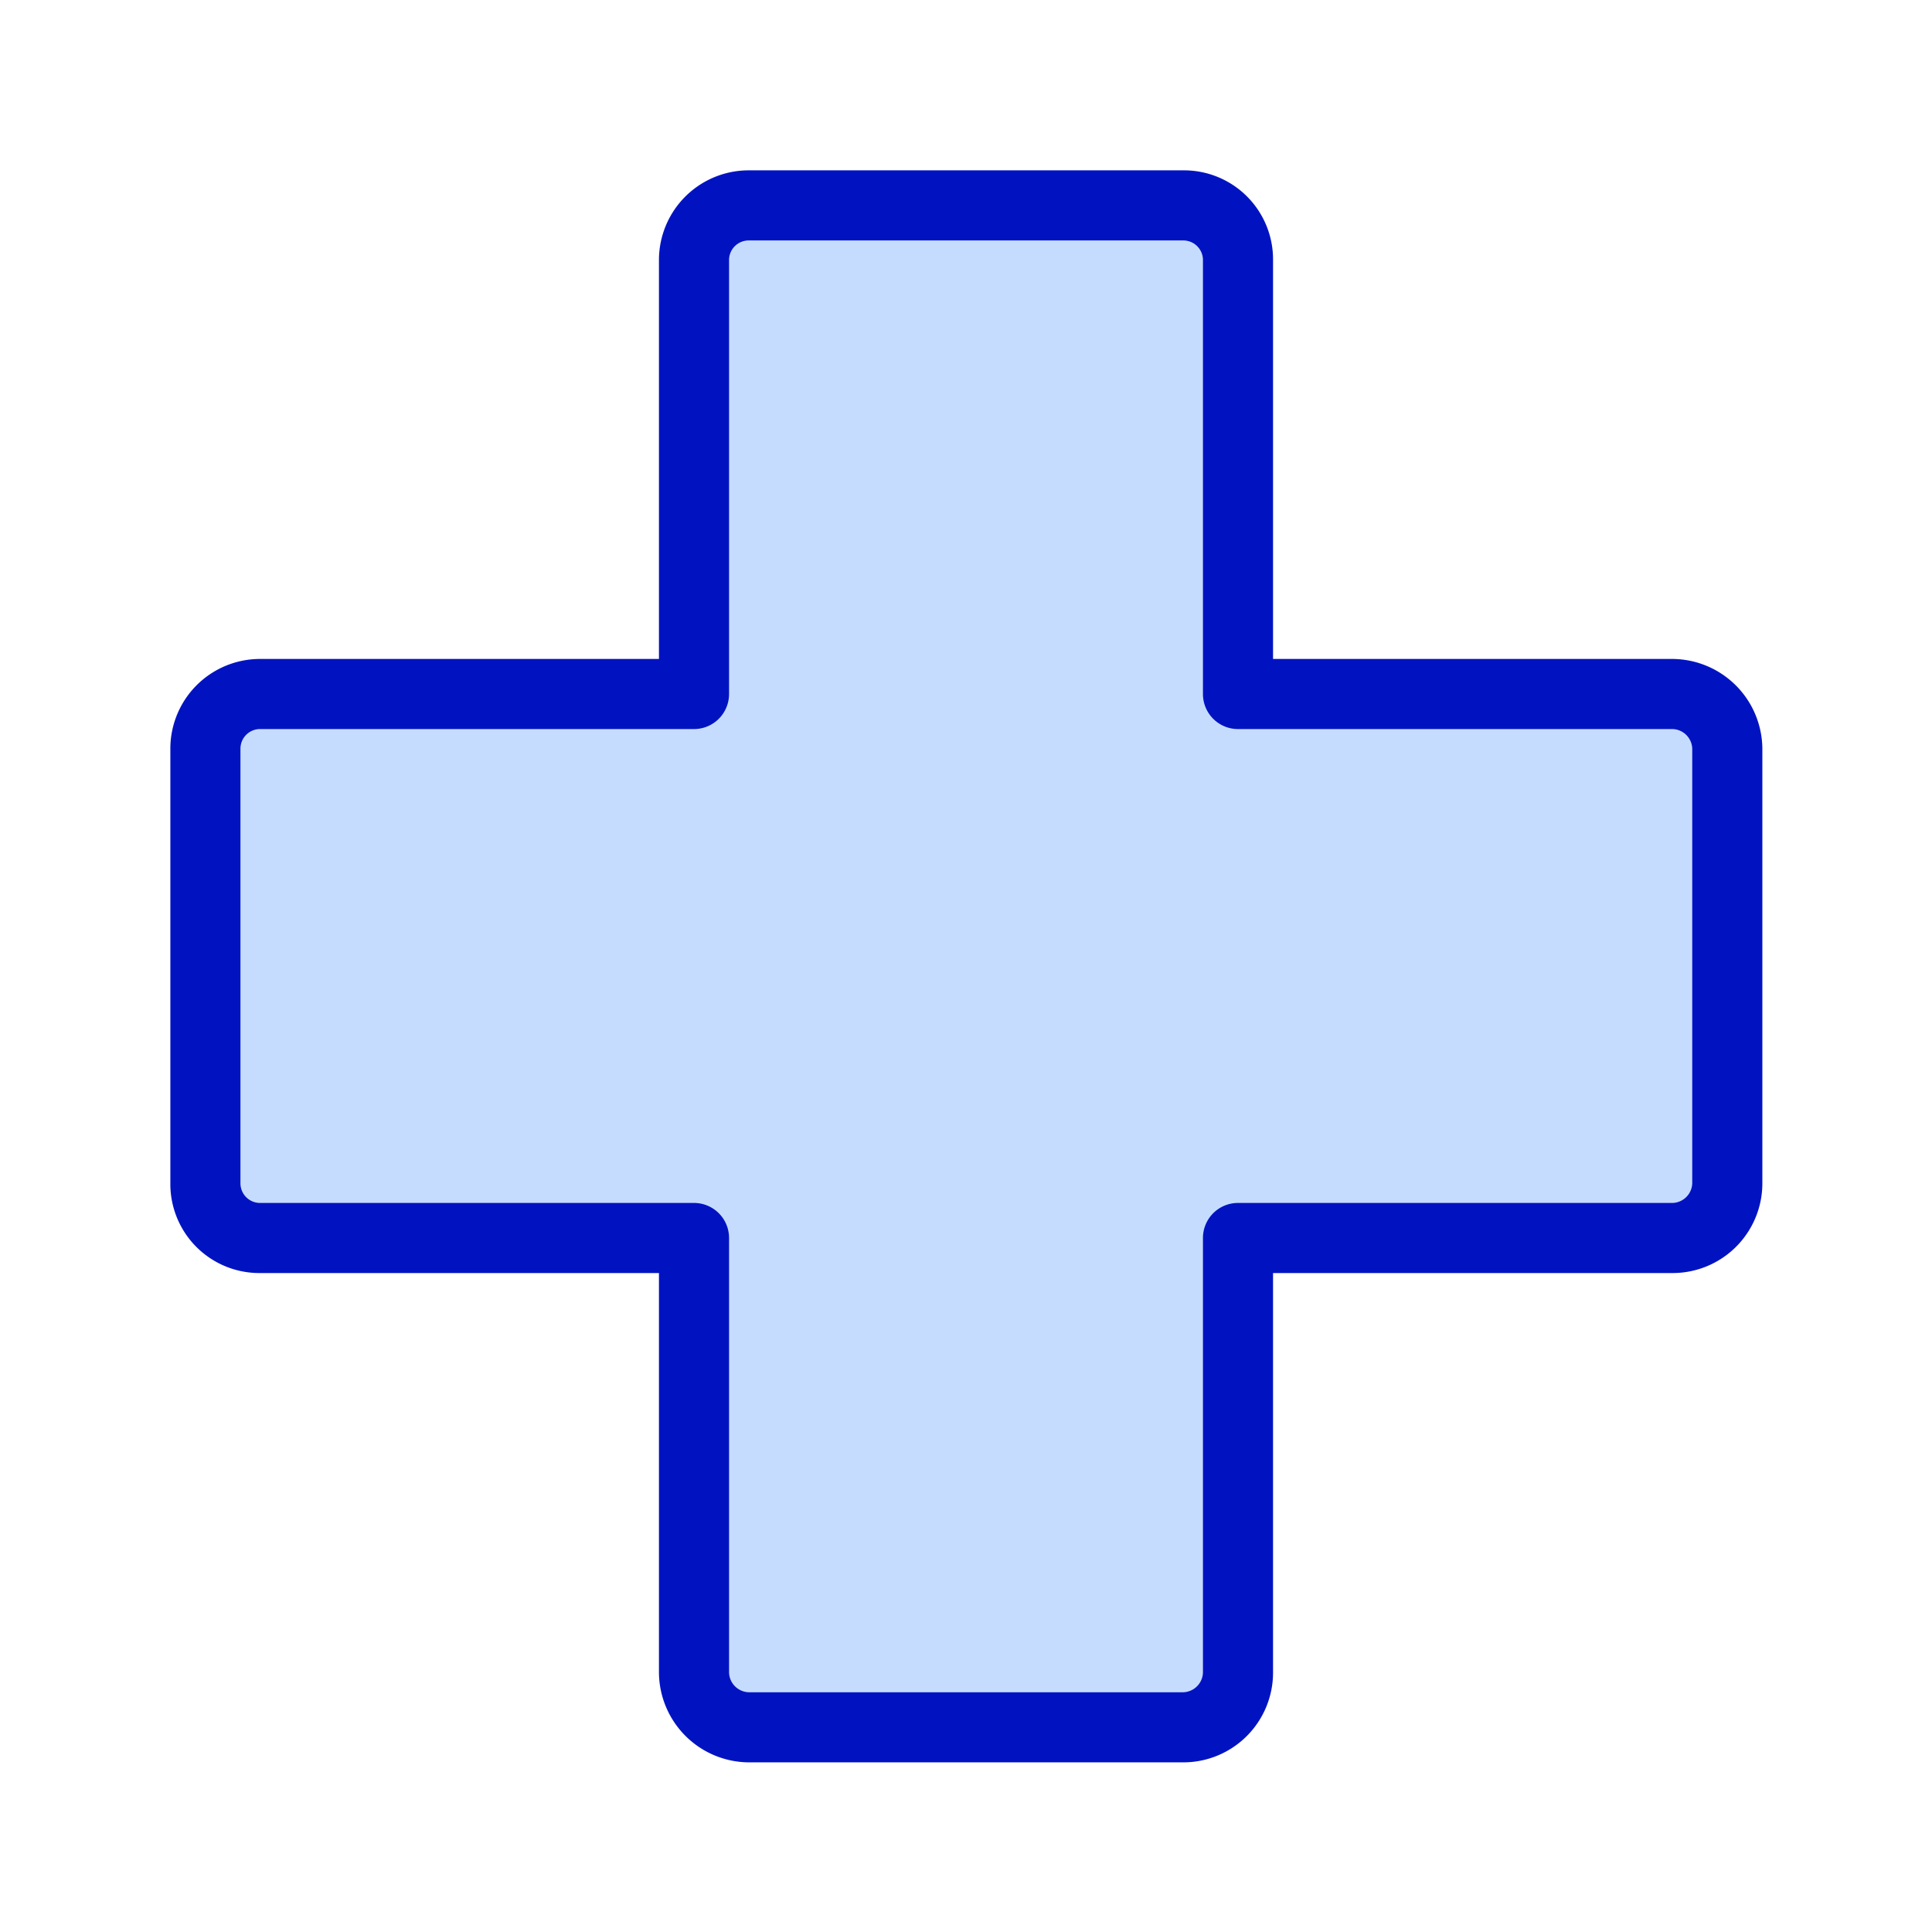 <svg xmlns="http://www.w3.org/2000/svg" viewBox="0 0 27.56 27.56"><path fill="none" d="M0 0h27.56v27.56H0z"/><path d="M23.86 9.9h-6.2V3.7a.77.77 0 0 0-.78-.77h-6.2a.77.77 0 0 0-.78.77v6.2H3.7a.77.77 0 0 0-.77.78v6.2a.77.77 0 0 0 .77.78h6.2v6.2a.78.78 0 0 0 .78.78h6.2a.78.78 0 0 0 .78-.78v-6.2h6.2a.78.78 0 0 0 .78-.78v-6.2a.78.78 0 0 0-.78-.78z" fill="#c5dcff"/><path d="M16.88 25.14h-6.2a1.29 1.29 0 0 1-1.28-1.28v-5.7H3.7a1.27 1.27 0 0 1-1.27-1.28v-6.2A1.28 1.28 0 0 1 3.7 9.4h5.7V3.7a1.28 1.28 0 0 1 1.28-1.27h6.2a1.27 1.27 0 0 1 1.28 1.27v5.7h5.7a1.29 1.29 0 0 1 1.28 1.28v6.2a1.28 1.28 0 0 1-1.28 1.28h-5.7v5.7a1.28 1.28 0 0 1-1.28 1.28zM3.7 10.4a.28.28 0 0 0-.27.28v6.2a.28.28 0 0 0 .27.28h6.2a.5.5 0 0 1 .5.5v6.2a.29.29 0 0 0 .28.28h6.2a.29.29 0 0 0 .28-.28v-6.2a.5.5 0 0 1 .5-.5h6.2a.29.29 0 0 0 .28-.28v-6.2a.29.29 0 0 0-.28-.28h-6.2a.5.5 0 0 1-.5-.5V3.7a.28.28 0 0 0-.28-.27h-6.2a.28.28 0 0 0-.28.27v6.2a.5.5 0 0 1-.5.5z" fill="#0113c1"/></svg>
